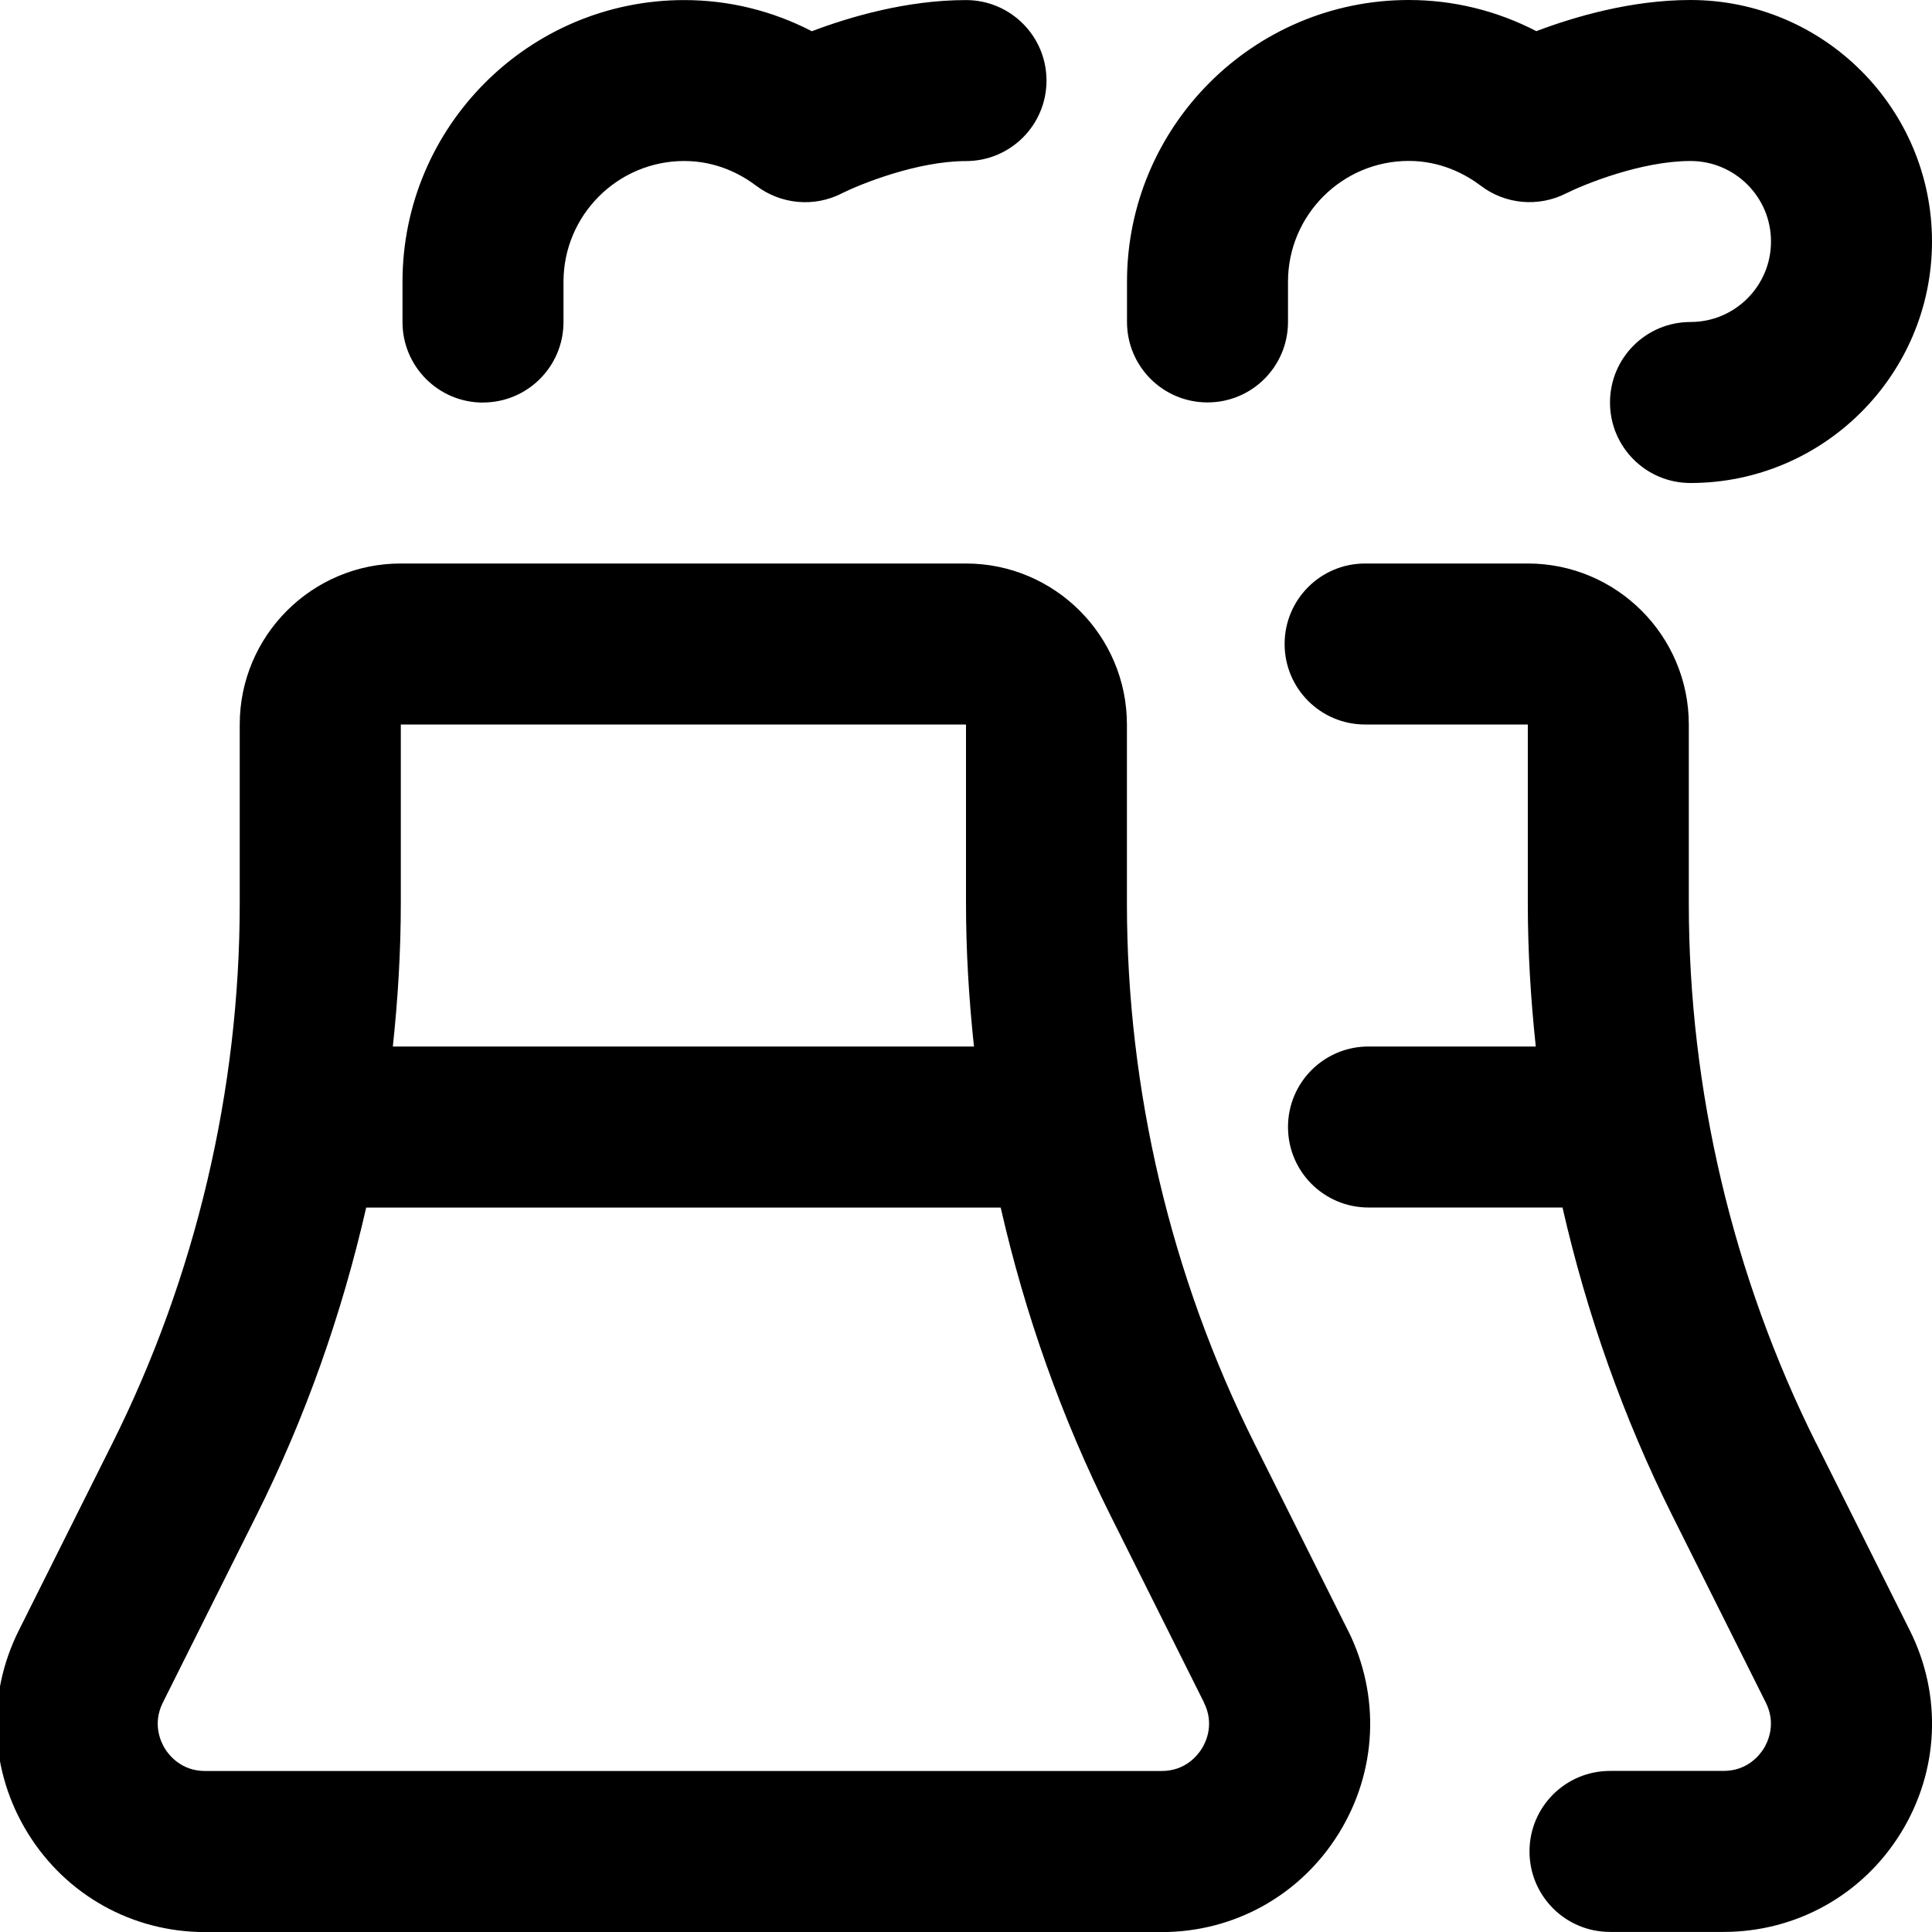 <?xml version="1.0" encoding="UTF-8"?>
<svg xmlns="http://www.w3.org/2000/svg" id="Layer_1" data-name="Layer 1" viewBox="0 0 24 24">
  <path d="m14,4v-.5c0-1.93,1.57-3.5,3.5-3.5.556,0,1.095.133,1.585.387.467-.177,1.176-.387,1.915-.387,1.654,0,3,1.346,3,3s-1.346,3-3,3c-.553,0-1-.447-1-1s.447-1,1-1,1-.448,1-1-.448-1-1-1c-.612,0-1.324.291-1.547.403-.343.173-.753.136-1.057-.095-.187-.141-.493-.309-.896-.309-.827,0-1.5.673-1.5,1.5v.5c0,.553-.447,1-1,1s-1-.447-1-1Zm-8,1c.552,0,1-.447,1-1v-.5c0-.827.673-1.5,1.5-1.5.404,0,.71.168.896.309.305.23.717.268,1.057.095.223-.112.936-.403,1.547-.403.552,0,1-.447,1-1s-.448-1-1-1c-.739,0-1.448.21-1.915.387-.491-.254-1.029-.387-1.585-.387-1.93,0-3.5,1.57-3.5,3.5v.5c0,.553.448,1,1,1Zm10.746,15.255c.403.809.361,1.75-.114,2.518-.475.769-1.298,1.228-2.201,1.228H2.548c-.904,0-1.727-.459-2.202-1.228-.475-.769-.517-1.71-.113-2.518l1.162-2.324c1.036-2.071,1.583-4.392,1.583-6.708v-2.223c0-1.103.897-2,2-2h7.021c1.103,0,2,.897,2,2v2.223c0,2.317.548,4.637,1.584,6.708l1.162,2.324ZM4.979,11.223c0,.594-.036,1.187-.099,1.777h7.219c-.063-.591-.099-1.184-.099-1.777v-2.223h-7.021v2.223Zm9.978,9.927l-1.162-2.324c-.607-1.213-1.062-2.501-1.364-3.825h-7.882c-.302,1.324-.757,2.612-1.364,3.825l-1.162,2.324c-.132.265-.026.488.025.571.052.084.205.279.5.279h11.882c.296,0,.448-.195.5-.279.052-.083.158-.307.026-.571Zm7.605-3.219c-1.035-2.072-1.583-4.392-1.583-6.708v-2.223c0-1.103-.897-2-2-2h-2.021c-.553,0-1,.447-1,1s.447,1,1,1h2.021v2.223c0,.593.036,1.187.099,1.777h-2.078c-.553,0-1,.447-1,1s.447,1,1,1h2.41c.302,1.324.757,2.612,1.363,3.825l1.162,2.324c.133.265.026.488-.025.572-.052.083-.204.278-.5.278h-1.41c-.553,0-1,.447-1,1s.447,1,1,1h1.41c.903,0,1.727-.459,2.202-1.228.475-.769.517-1.71.112-2.518l-1.162-2.324Z"/>
</svg>
